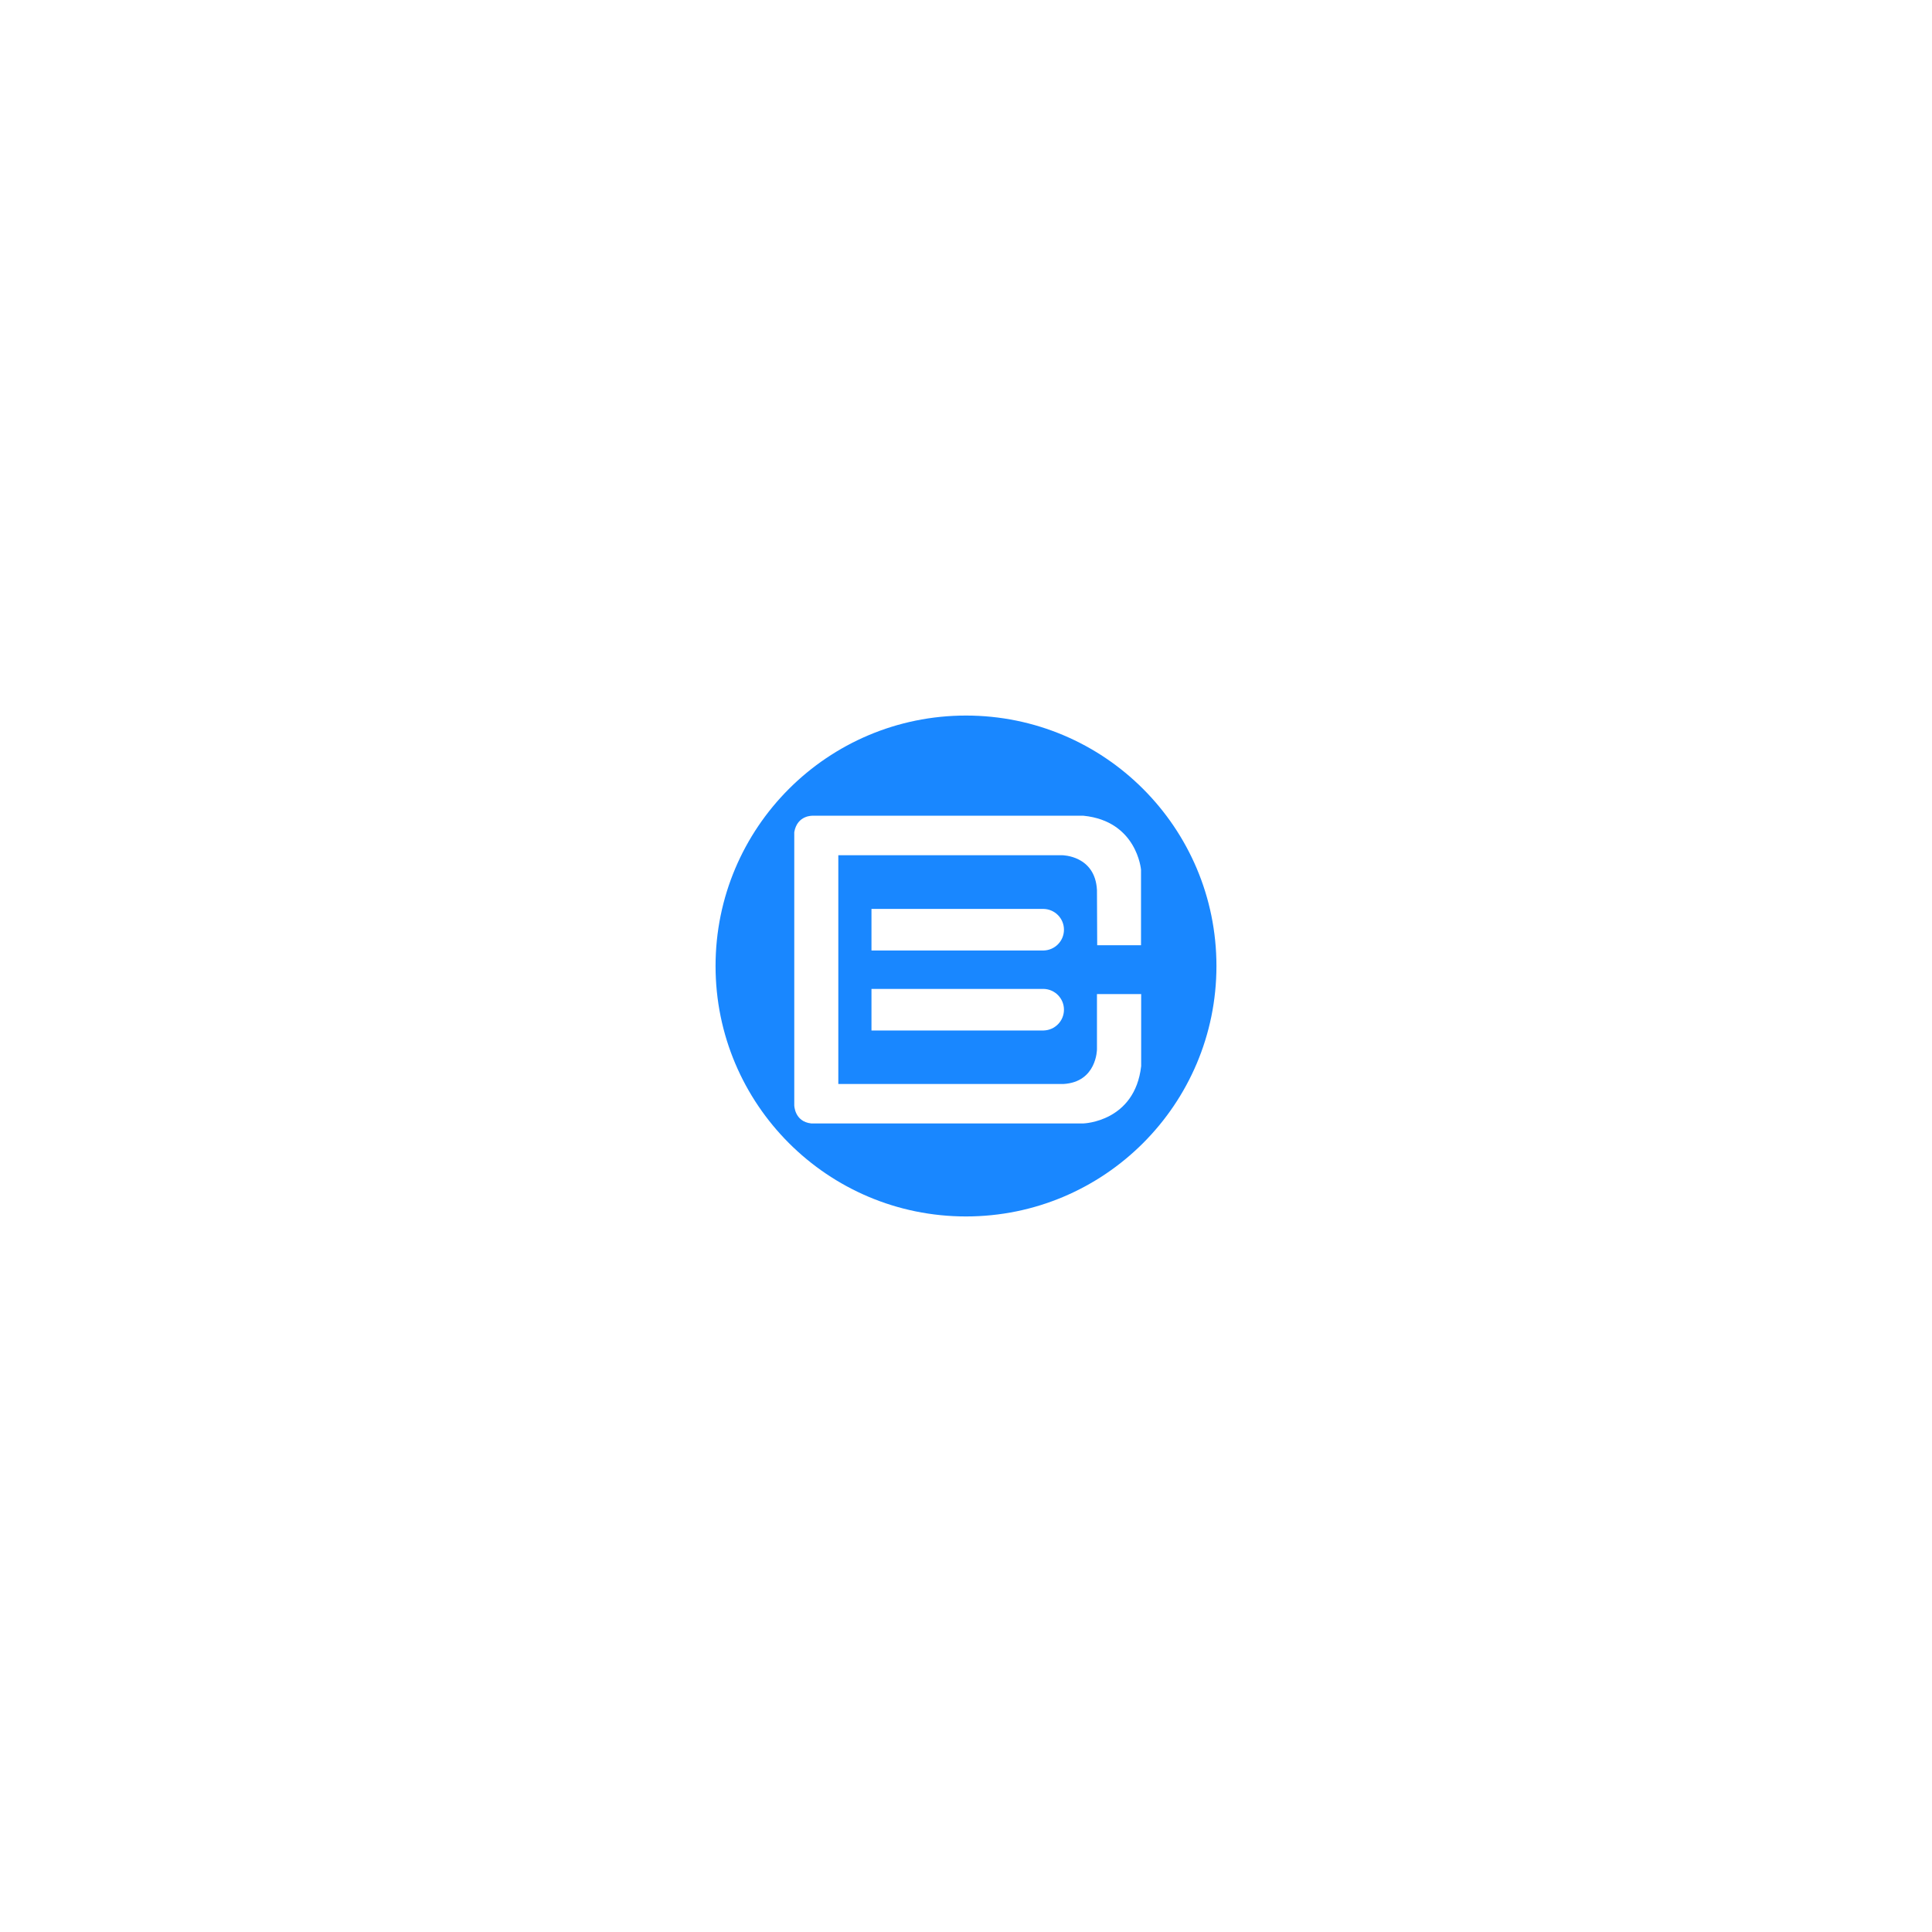 <svg width="270" height="270" viewBox="0 0 270 270" fill="none" xmlns="http://www.w3.org/2000/svg">
<g filter="url(#filter0_f_1_947)">
<circle cx="135" cy="135" r="35" fill="#007AFF"/>
</g>
<rect x="96" y="96" width="78" height="78" rx="15" fill="white" fill-opacity="0.1" stroke="url(#paint0_linear_1_947)" stroke-width="2"/>
<path fill-rule="evenodd" clip-rule="evenodd" d="M153.335 132.095H159.459V121.544C159.459 121.544 158.902 114.752 151.422 114.001H113.587C113.587 114.001 111.423 113.881 111 116.292V154.462C111 154.462 111.022 156.739 113.353 157H151.434C151.434 157 158.594 156.779 159.48 148.99V138.927H153.302V146.639C153.302 146.639 153.293 151.227 148.603 151.491H117.156V119.52H148.436C148.436 119.52 153.053 119.527 153.302 124.39L153.335 132.095Z" fill="white"/>
<path fill-rule="evenodd" clip-rule="evenodd" d="M145.78 132.833H121.79V127.023H145.848V127.024C147.423 127.06 148.69 128.346 148.69 129.928C148.69 131.51 147.423 132.796 145.848 132.832V132.833H145.78Z" fill="white"/>
<path fill-rule="evenodd" clip-rule="evenodd" d="M145.78 144.011H121.79V138.201H145.848V138.202C147.423 138.238 148.69 139.524 148.69 141.106C148.69 142.688 147.423 143.974 145.848 144.01V144.011H145.78Z" fill="white"/>
<defs>
<filter id="filter0_f_1_947" x="0" y="0" width="270" height="270" filterUnits="userSpaceOnUse" color-interpolation-filters="sRGB">
<feFlood flood-opacity="0" result="BackgroundImageFix"/>
<feBlend mode="normal" in="SourceGraphic" in2="BackgroundImageFix" result="shape"/>
<feGaussianBlur stdDeviation="50" result="effect1_foregroundBlur_1_947"/>
</filter>
<linearGradient id="paint0_linear_1_947" x1="90.2" y1="87" x2="183" y2="179" gradientUnits="userSpaceOnUse">
<stop stop-color="white" stop-opacity="0"/>
<stop offset="0.215" stop-color="white" stop-opacity="0.331"/>
<stop offset="0.5" stop-color="white" stop-opacity="0.77"/>
<stop offset="0.758" stop-color="white" stop-opacity="0.372"/>
<stop offset="1" stop-color="white" stop-opacity="0"/>
</linearGradient>
</defs>
</svg>
